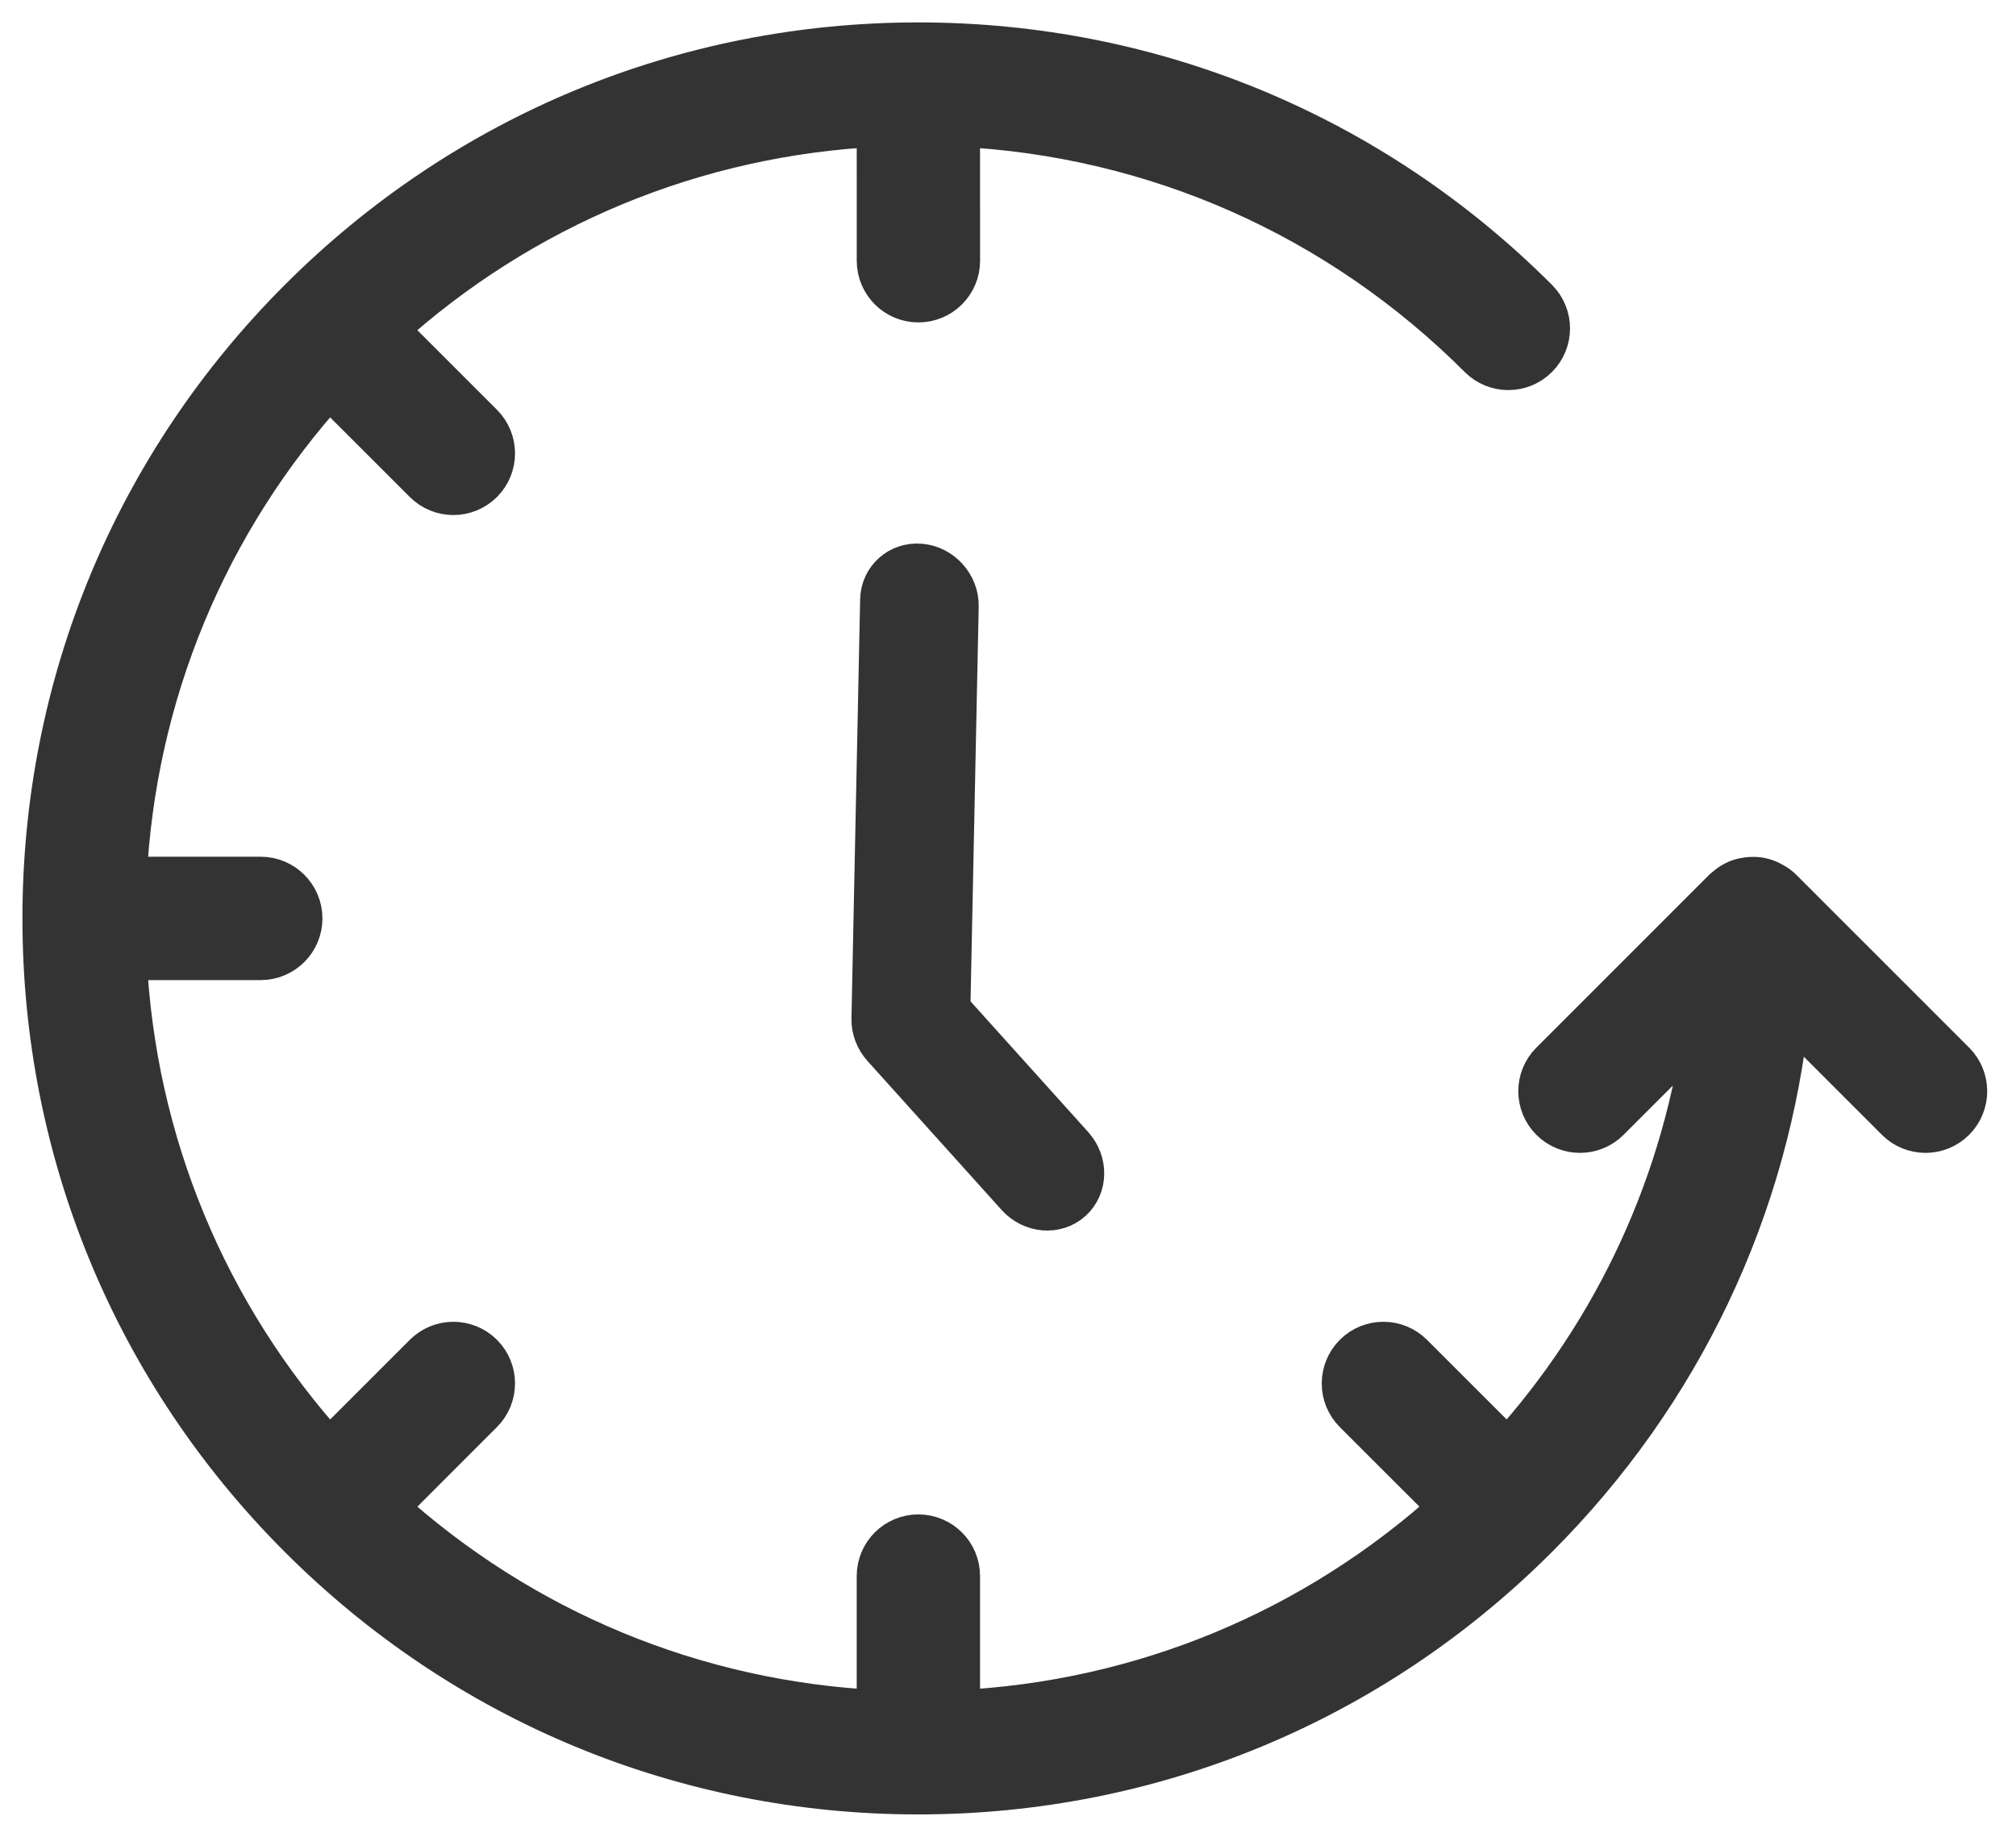 <?xml version="1.0" encoding="UTF-8"?>
<svg xmlns="http://www.w3.org/2000/svg" xmlns:xlink="http://www.w3.org/1999/xlink" width="45px" height="41px" viewBox="0 0 45 41" version="1.1">
  <!-- Generator: Sketch 55.2 (78181) - https://sketchapp.com -->
  <title>noun_Time_698705</title>
  <desc>Created with Sketch.</desc>
  <g id="mini-tracker" stroke="none" stroke-width="1" fill="none" fill-rule="evenodd">
    <g id="Linxup-mini" transform="translate(-699, -736)" fill="#333333" fill-rule="nonzero" stroke="#333333">
      <g id="noun_Time_698705" transform="translate(691, 728)">
        <path d="M26.723,34.3 C27.165,34.3 27.523,33.918 27.523,33.448 L27.523,29.325 L33.689,22.755 C34.001,22.422 34.001,21.882 33.689,21.55 C33.376,21.217 32.87,21.217 32.558,21.55 L26.158,28.369 C26.008,28.529 25.923,28.746 25.923,28.972 L25.923,33.448 C25.923,33.918 26.282,34.3 26.723,34.3 Z" id="Path" transform="translate(29.923, 27.8) rotate(-42) translate(-29.923, -27.8) "></path>
        <path d="M42.288,14.711 C42.288,14.711 42.287,14.71 42.287,14.71 C38.604,11.028 33.708,9 28.5,9 L28.5,9 C23.968,9 19.673,10.535 16.208,13.359 L16.208,9.876 C16.208,9.392 15.815,9 15.331,9 C14.847,9 14.455,9.392 14.455,9.876 L14.455,15.331 C14.455,15.411 14.469,15.487 14.49,15.561 C14.494,15.579 14.5,15.597 14.506,15.614 C14.53,15.684 14.56,15.752 14.6,15.813 C14.602,15.815 14.602,15.817 14.603,15.819 C14.646,15.882 14.698,15.936 14.754,15.986 C14.768,15.998 14.782,16.01 14.797,16.021 C14.858,16.068 14.923,16.11 14.995,16.14 C14.995,16.14 14.995,16.141 14.996,16.141 C14.998,16.141 15,16.141 15.002,16.142 C15.07,16.17 15.143,16.186 15.218,16.196 C15.238,16.199 15.257,16.201 15.277,16.202 C15.295,16.203 15.313,16.207 15.331,16.207 L20.786,16.207 C21.27,16.207 21.662,15.815 21.662,15.331 C21.662,14.847 21.27,14.454 20.786,14.454 L17.655,14.454 C20.52,12.233 23.969,10.951 27.623,10.774 L27.624,13.82 C27.624,14.304 28.016,14.697 28.5,14.697 C28.985,14.697 29.377,14.304 29.377,13.82 L29.376,10.774 C33.497,10.973 37.36,12.573 40.415,15.346 L38.261,17.5 C37.918,17.843 37.918,18.397 38.261,18.74 C38.432,18.911 38.656,18.997 38.88,18.997 C39.105,18.997 39.329,18.911 39.5,18.74 L41.654,16.586 C44.426,19.64 46.027,23.503 46.226,27.623 L43.18,27.624 C42.696,27.624 42.303,28.016 42.303,28.5 C42.303,28.984 42.696,29.376 43.18,29.376 L46.226,29.376 C46.027,33.497 44.427,37.36 41.654,40.414 L39.5,38.26 C39.157,37.918 38.603,37.918 38.26,38.26 C37.918,38.603 37.918,39.158 38.26,39.5 L40.415,41.654 C37.361,44.426 33.497,46.026 29.377,46.226 L29.376,43.18 C29.376,42.695 28.984,42.303 28.5,42.303 C28.016,42.303 27.624,42.695 27.624,43.18 L27.624,46.226 C23.503,46.026 19.64,44.426 16.586,41.654 L18.739,39.5 C19.082,39.157 19.082,38.603 18.739,38.26 C18.397,37.918 17.842,37.918 17.5,38.26 L15.347,40.415 C12.378,37.145 10.753,32.947 10.753,28.5 C10.753,28.016 10.36,27.624 9.876,27.624 C9.392,27.624 9,28.016 9,28.5 C9,33.707 11.027,38.602 14.708,42.285 C14.709,42.286 14.71,42.288 14.712,42.289 C14.713,42.29 14.715,42.291 14.716,42.293 C18.399,45.973 23.293,48 28.5,48 L28.5,48 C33.708,48 38.603,45.972 42.286,42.29 C42.287,42.29 42.288,42.289 42.289,42.288 C42.29,42.287 42.29,42.286 42.291,42.285 C45.972,38.603 48,33.708 48,28.5 L48,28.5 C48,23.292 45.972,18.395 42.29,14.712 C42.289,14.712 42.289,14.712 42.288,14.711 Z" id="Path" transform="translate(28.5, 28.5) rotate(-225) translate(-28.5, -28.5) "></path>
      </g>
    </g>
  </g>
</svg>
